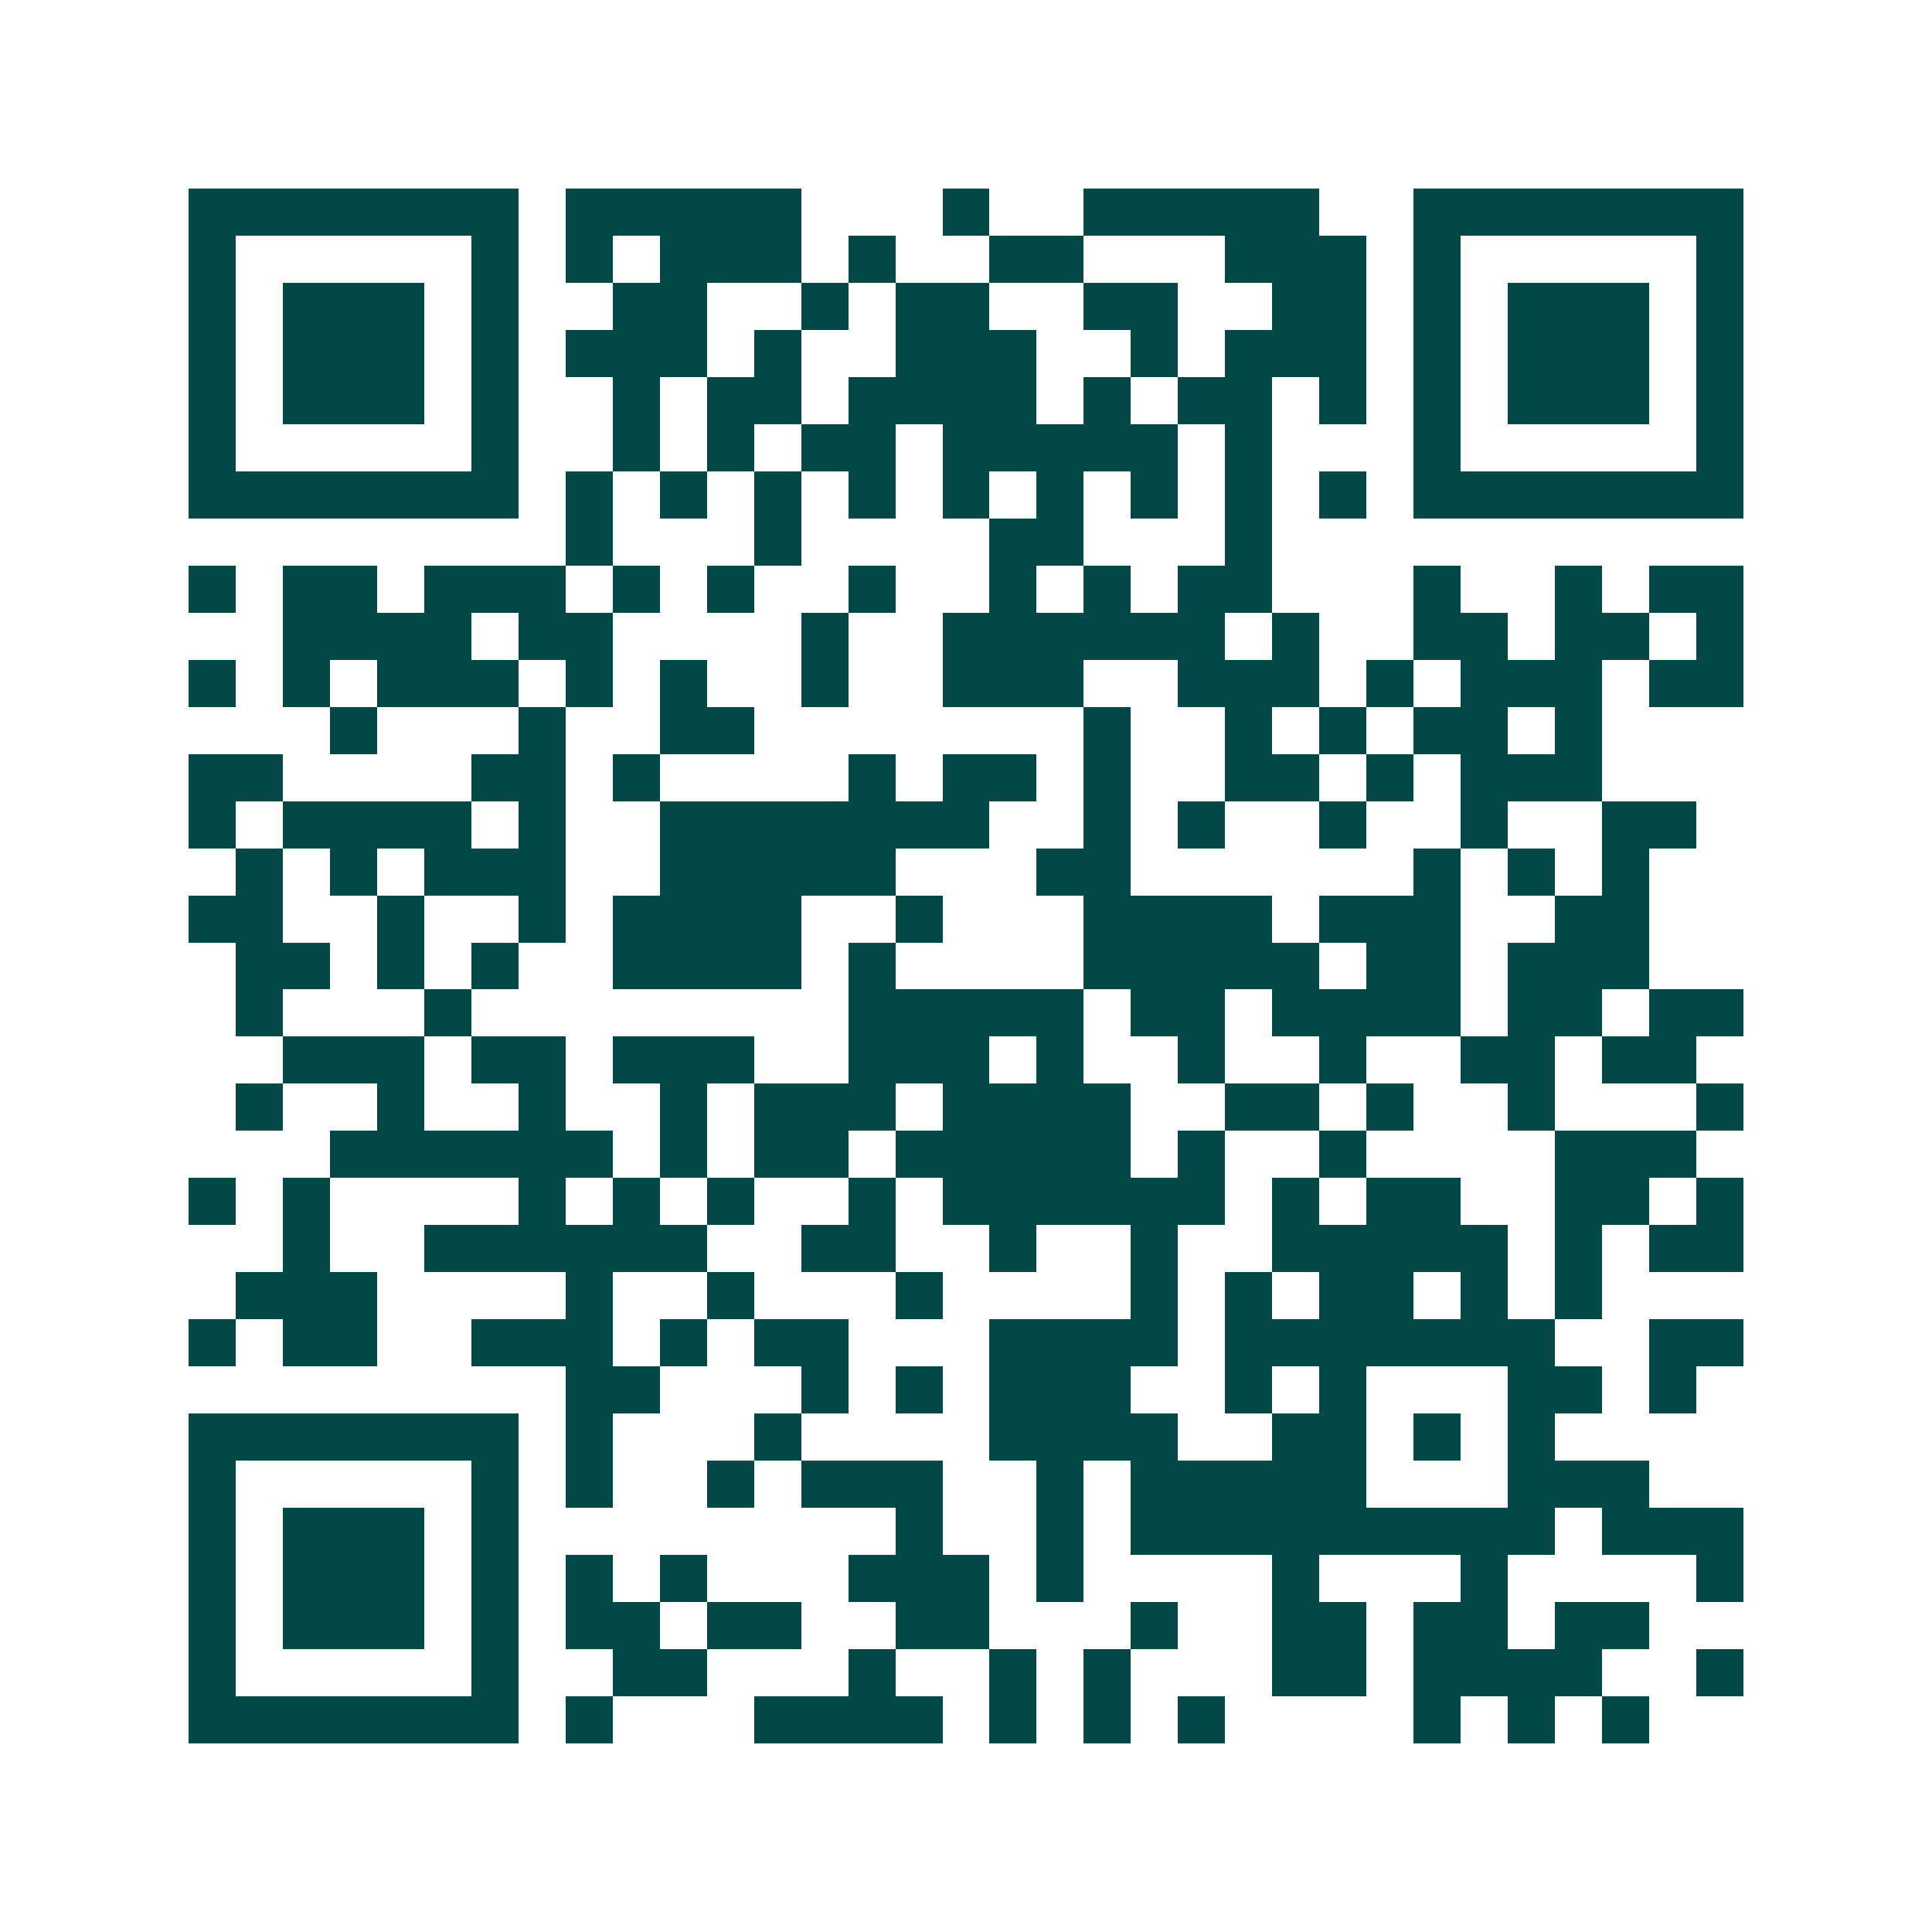 <svg xmlns="http://www.w3.org/2000/svg" width="200" height="200" viewBox="0 0 41 41" shape-rendering="crispEdges"><path fill="#ffffff" d="M0 0h41v41H0z"/><path stroke="#014847" d="M4 4.5h7m1 0h5m3 0h1m2 0h5m2 0h7M4 5.5h1m5 0h1m1 0h1m1 0h3m1 0h1m2 0h2m3 0h3m1 0h1m5 0h1M4 6.5h1m1 0h3m1 0h1m2 0h2m2 0h1m1 0h2m2 0h2m2 0h2m1 0h1m1 0h3m1 0h1M4 7.5h1m1 0h3m1 0h1m1 0h3m1 0h1m2 0h3m2 0h1m1 0h3m1 0h1m1 0h3m1 0h1M4 8.5h1m1 0h3m1 0h1m2 0h1m1 0h2m1 0h4m1 0h1m1 0h2m1 0h1m1 0h1m1 0h3m1 0h1M4 9.5h1m5 0h1m2 0h1m1 0h1m1 0h2m1 0h5m1 0h1m3 0h1m5 0h1M4 10.5h7m1 0h1m1 0h1m1 0h1m1 0h1m1 0h1m1 0h1m1 0h1m1 0h1m1 0h1m1 0h7M12 11.5h1m3 0h1m4 0h2m3 0h1M4 12.5h1m1 0h2m1 0h3m1 0h1m1 0h1m2 0h1m2 0h1m1 0h1m1 0h2m3 0h1m2 0h1m1 0h2M6 13.5h4m1 0h2m4 0h1m2 0h6m1 0h1m2 0h2m1 0h2m1 0h1M4 14.5h1m1 0h1m1 0h3m1 0h1m1 0h1m2 0h1m2 0h3m2 0h3m1 0h1m1 0h3m1 0h2M7 15.5h1m3 0h1m2 0h2m7 0h1m2 0h1m1 0h1m1 0h2m1 0h1M4 16.5h2m4 0h2m1 0h1m4 0h1m1 0h2m1 0h1m2 0h2m1 0h1m1 0h3M4 17.5h1m1 0h4m1 0h1m2 0h7m2 0h1m1 0h1m2 0h1m2 0h1m2 0h2M5 18.5h1m1 0h1m1 0h3m2 0h5m3 0h2m6 0h1m1 0h1m1 0h1M4 19.5h2m2 0h1m2 0h1m1 0h4m2 0h1m3 0h4m1 0h3m2 0h2M5 20.5h2m1 0h1m1 0h1m2 0h4m1 0h1m4 0h5m1 0h2m1 0h3M5 21.5h1m3 0h1m8 0h5m1 0h2m1 0h4m1 0h2m1 0h2M6 22.5h3m1 0h2m1 0h3m2 0h3m1 0h1m2 0h1m2 0h1m2 0h2m1 0h2M5 23.5h1m2 0h1m2 0h1m2 0h1m1 0h3m1 0h4m2 0h2m1 0h1m2 0h1m3 0h1M7 24.5h6m1 0h1m1 0h2m1 0h5m1 0h1m2 0h1m4 0h3M4 25.5h1m1 0h1m4 0h1m1 0h1m1 0h1m2 0h1m1 0h6m1 0h1m1 0h2m2 0h2m1 0h1M6 26.5h1m2 0h6m2 0h2m2 0h1m2 0h1m2 0h5m1 0h1m1 0h2M5 27.5h3m4 0h1m2 0h1m3 0h1m4 0h1m1 0h1m1 0h2m1 0h1m1 0h1M4 28.5h1m1 0h2m2 0h3m1 0h1m1 0h2m3 0h4m1 0h7m2 0h2M12 29.5h2m3 0h1m1 0h1m1 0h3m2 0h1m1 0h1m3 0h2m1 0h1M4 30.5h7m1 0h1m3 0h1m4 0h4m2 0h2m1 0h1m1 0h1M4 31.5h1m5 0h1m1 0h1m2 0h1m1 0h3m2 0h1m1 0h5m3 0h3M4 32.5h1m1 0h3m1 0h1m8 0h1m2 0h1m1 0h9m1 0h3M4 33.5h1m1 0h3m1 0h1m1 0h1m1 0h1m3 0h3m1 0h1m4 0h1m3 0h1m4 0h1M4 34.5h1m1 0h3m1 0h1m1 0h2m1 0h2m2 0h2m3 0h1m2 0h2m1 0h2m1 0h2M4 35.5h1m5 0h1m2 0h2m3 0h1m2 0h1m1 0h1m3 0h2m1 0h4m2 0h1M4 36.5h7m1 0h1m3 0h4m1 0h1m1 0h1m1 0h1m4 0h1m1 0h1m1 0h1"/></svg>
